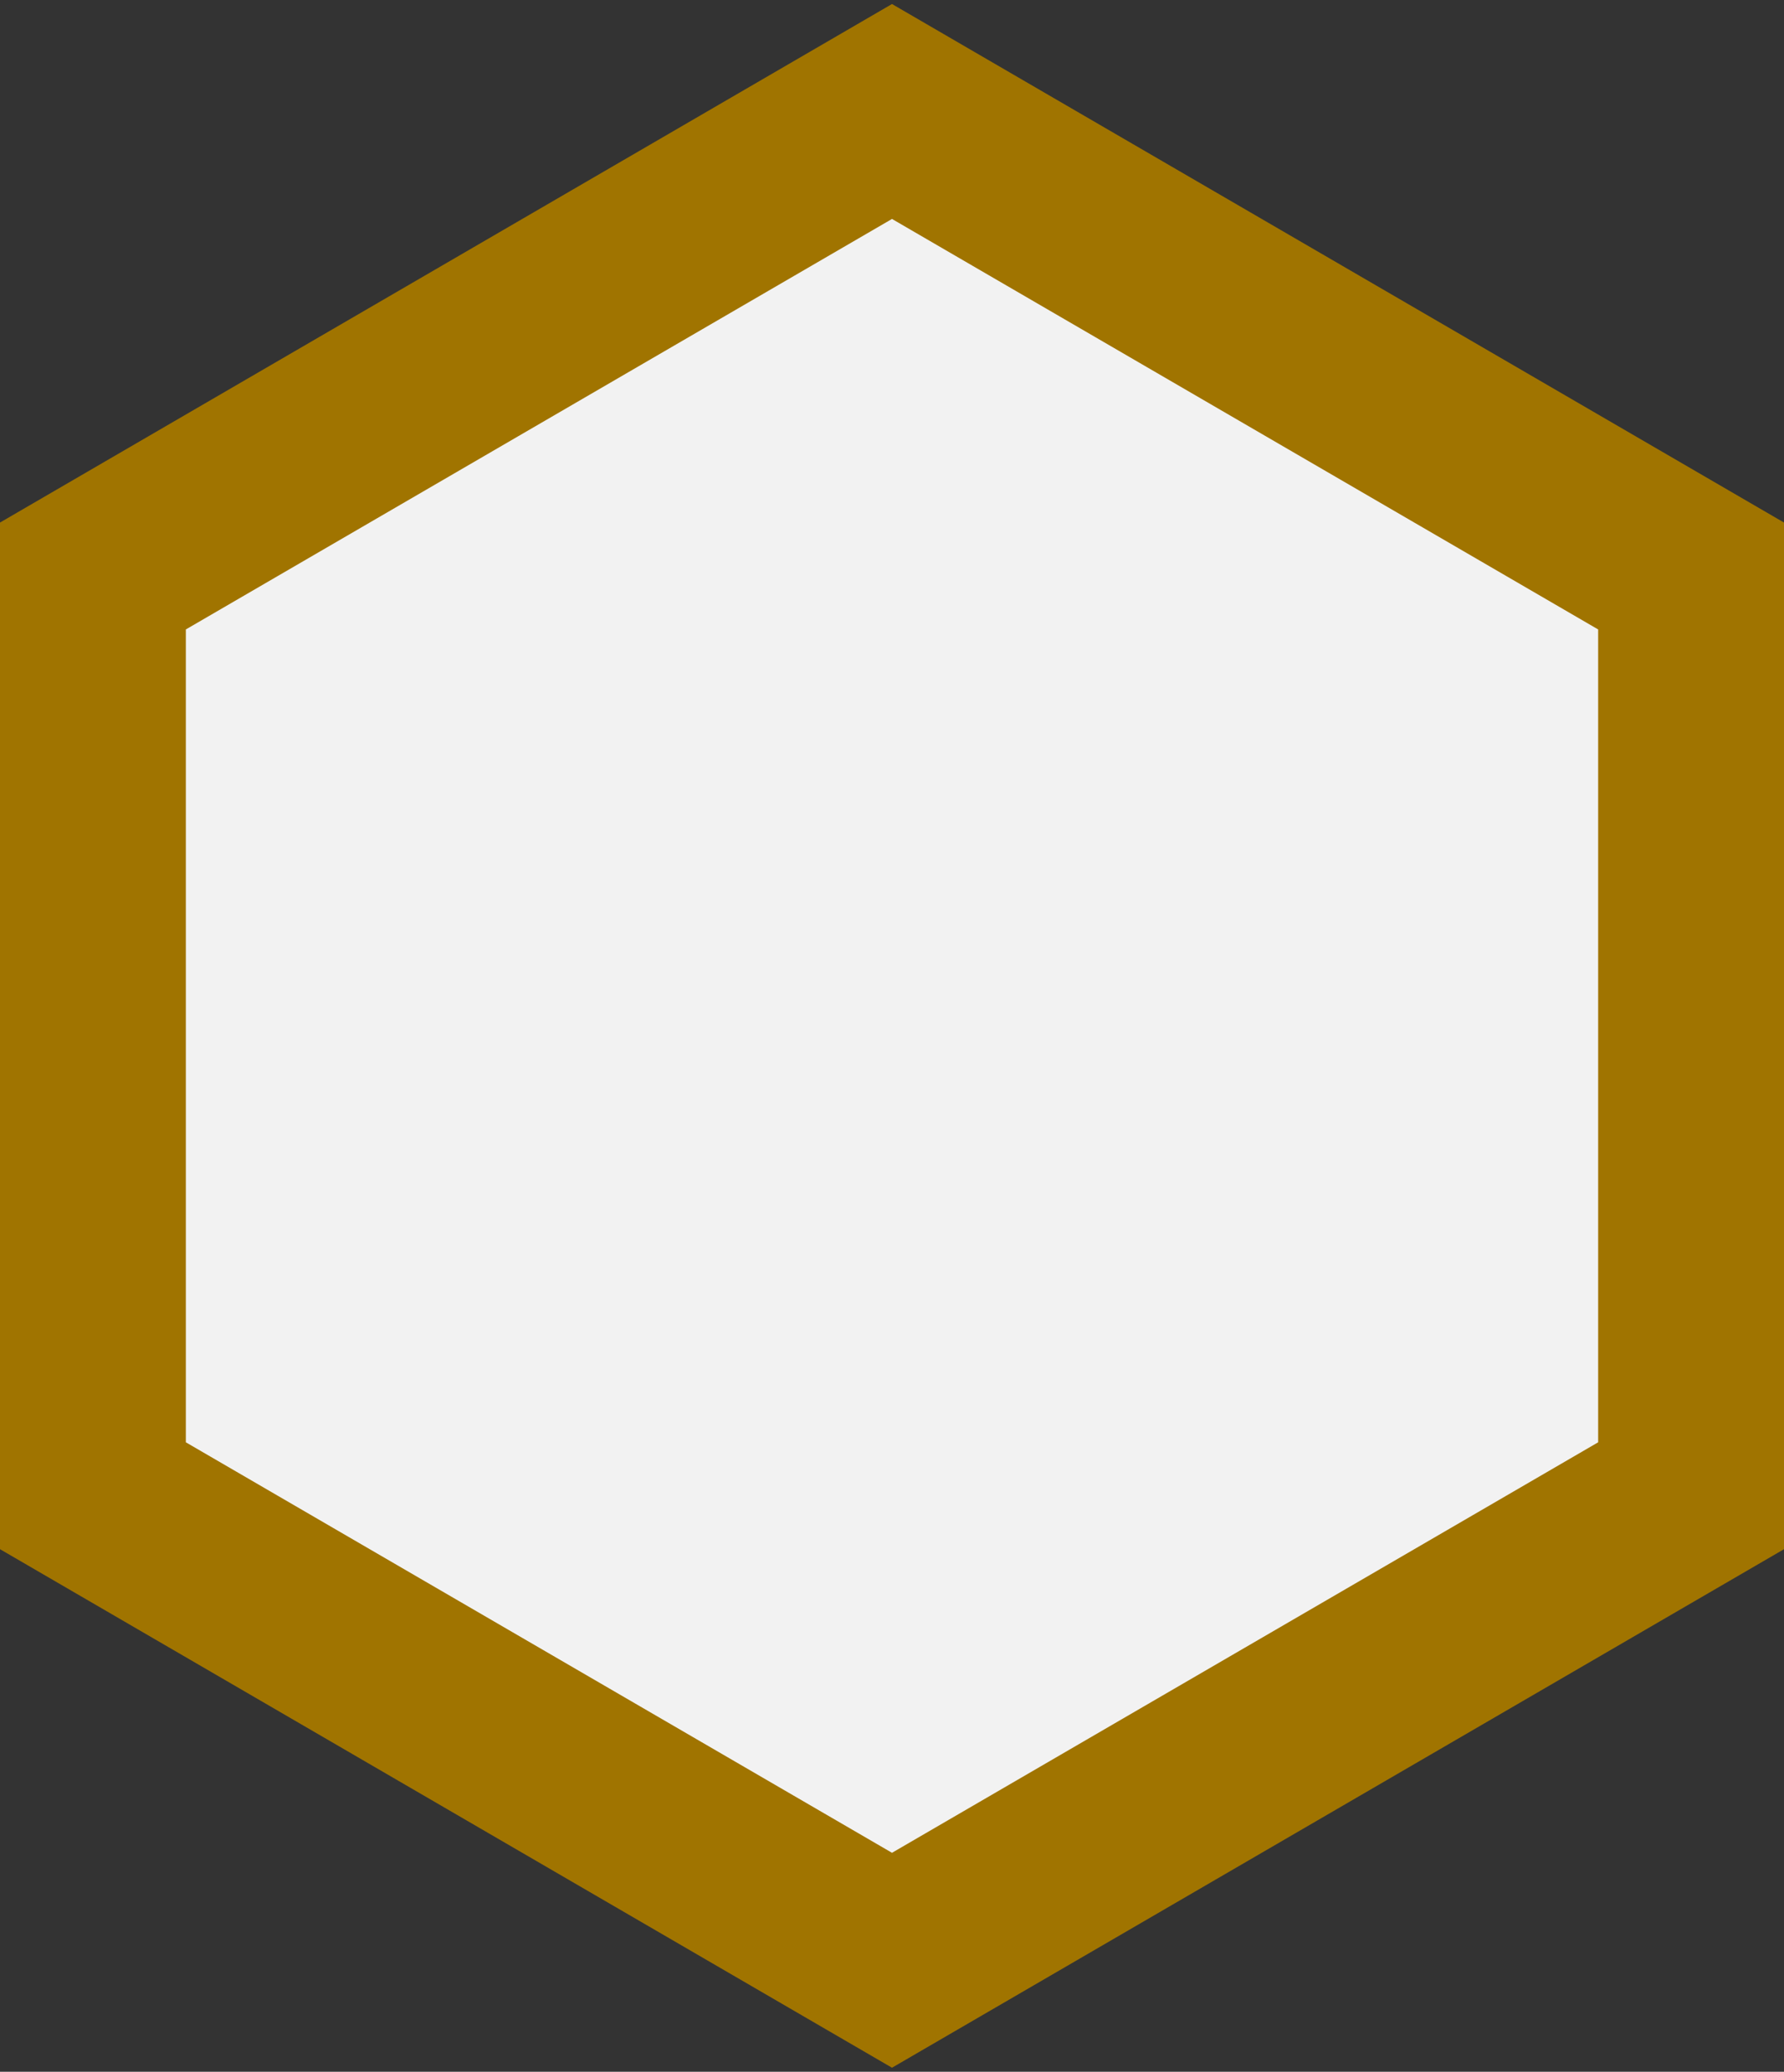 <?xml version="1.0" encoding="utf-8"?>
<!-- Generator: Adobe Illustrator 18.1.1, SVG Export Plug-In . SVG Version: 6.00 Build 0)  -->
<svg version="1.1" id="Layer_1" xmlns="http://www.w3.org/2000/svg" xmlns:xlink="http://www.w3.org/1999/xlink" x="0px" y="0px"
	 viewBox="0 0 19.2 22.3" enable-background="new 0 0 19.2 22.3" xml:space="preserve">
<rect x="0" y="0" width="19.2" height="22.3" fill="#333333" stroke="none"/>
<g>
	<g>
	</g>
	<polygon fill="#F2F2F2" stroke="#A07400" stroke-width="2" stroke-miterlimit="10" points="18.2,16.1 18.2,6.2 9.6,1.2 1,6.2 
		1,16.1 9.6,21.1 	"/>
</g>
</svg>
